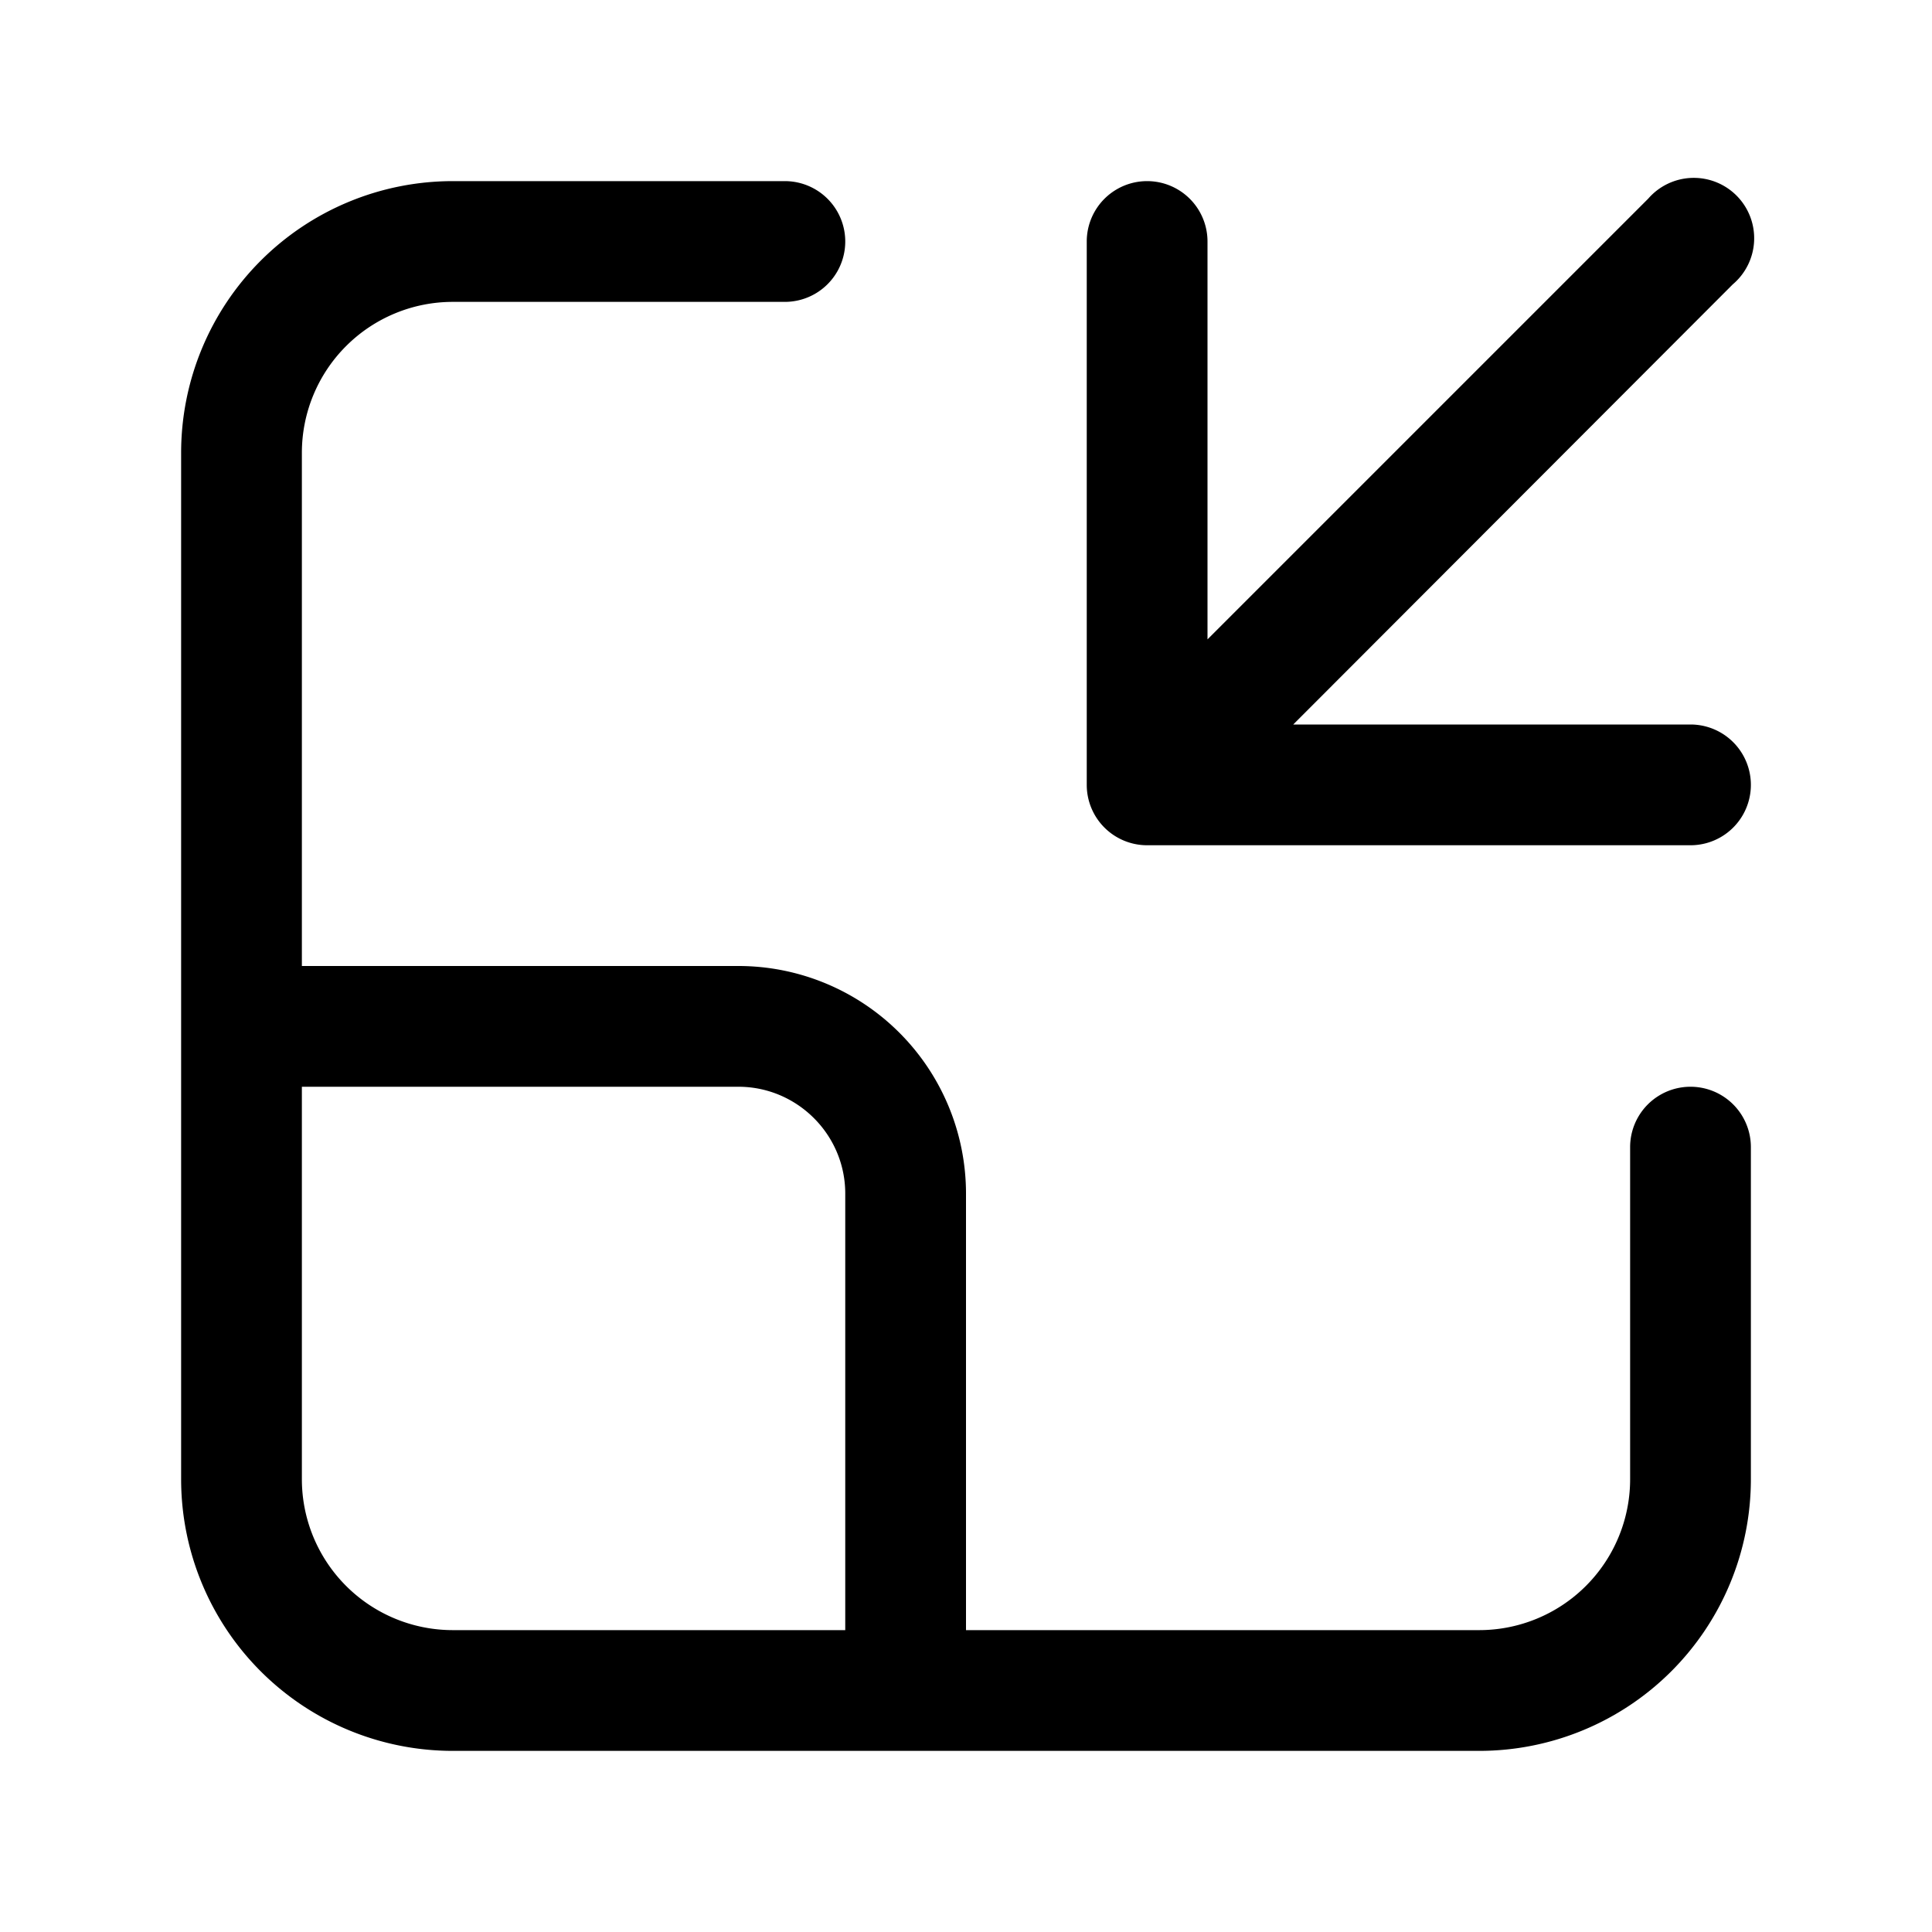 <svg width="32" height="32" viewBox="0 0 32 32" xmlns="http://www.w3.org/2000/svg"><path d="M5 7.5V16h7.23A3.77 3.77 0 0 1 16 19.77V27h8.5a2.5 2.5 0 0 0 2.5-2.5V19a1 1 0 1 1 2 0v5.5a4.5 4.5 0 0 1-4.5 4.5h-17A4.5 4.5 0 0 1 3 24.5v-17A4.5 4.5 0 0 1 7.5 3H13a1 1 0 1 1 0 2H7.5A2.5 2.5 0 0 0 5 7.5ZM5 18v6.5A2.5 2.5 0 0 0 7.5 27H14v-7.23c0-.98-.8-1.77-1.77-1.77H5Zm16.41-6H28a1 1 0 1 1 0 2h-9a1 1 0 0 1-1-1V4a1 1 0 1 1 2 0v6.59l7.3-7.3a1 1 0 1 1 1.4 1.42L21.42 12Z"/></svg>
